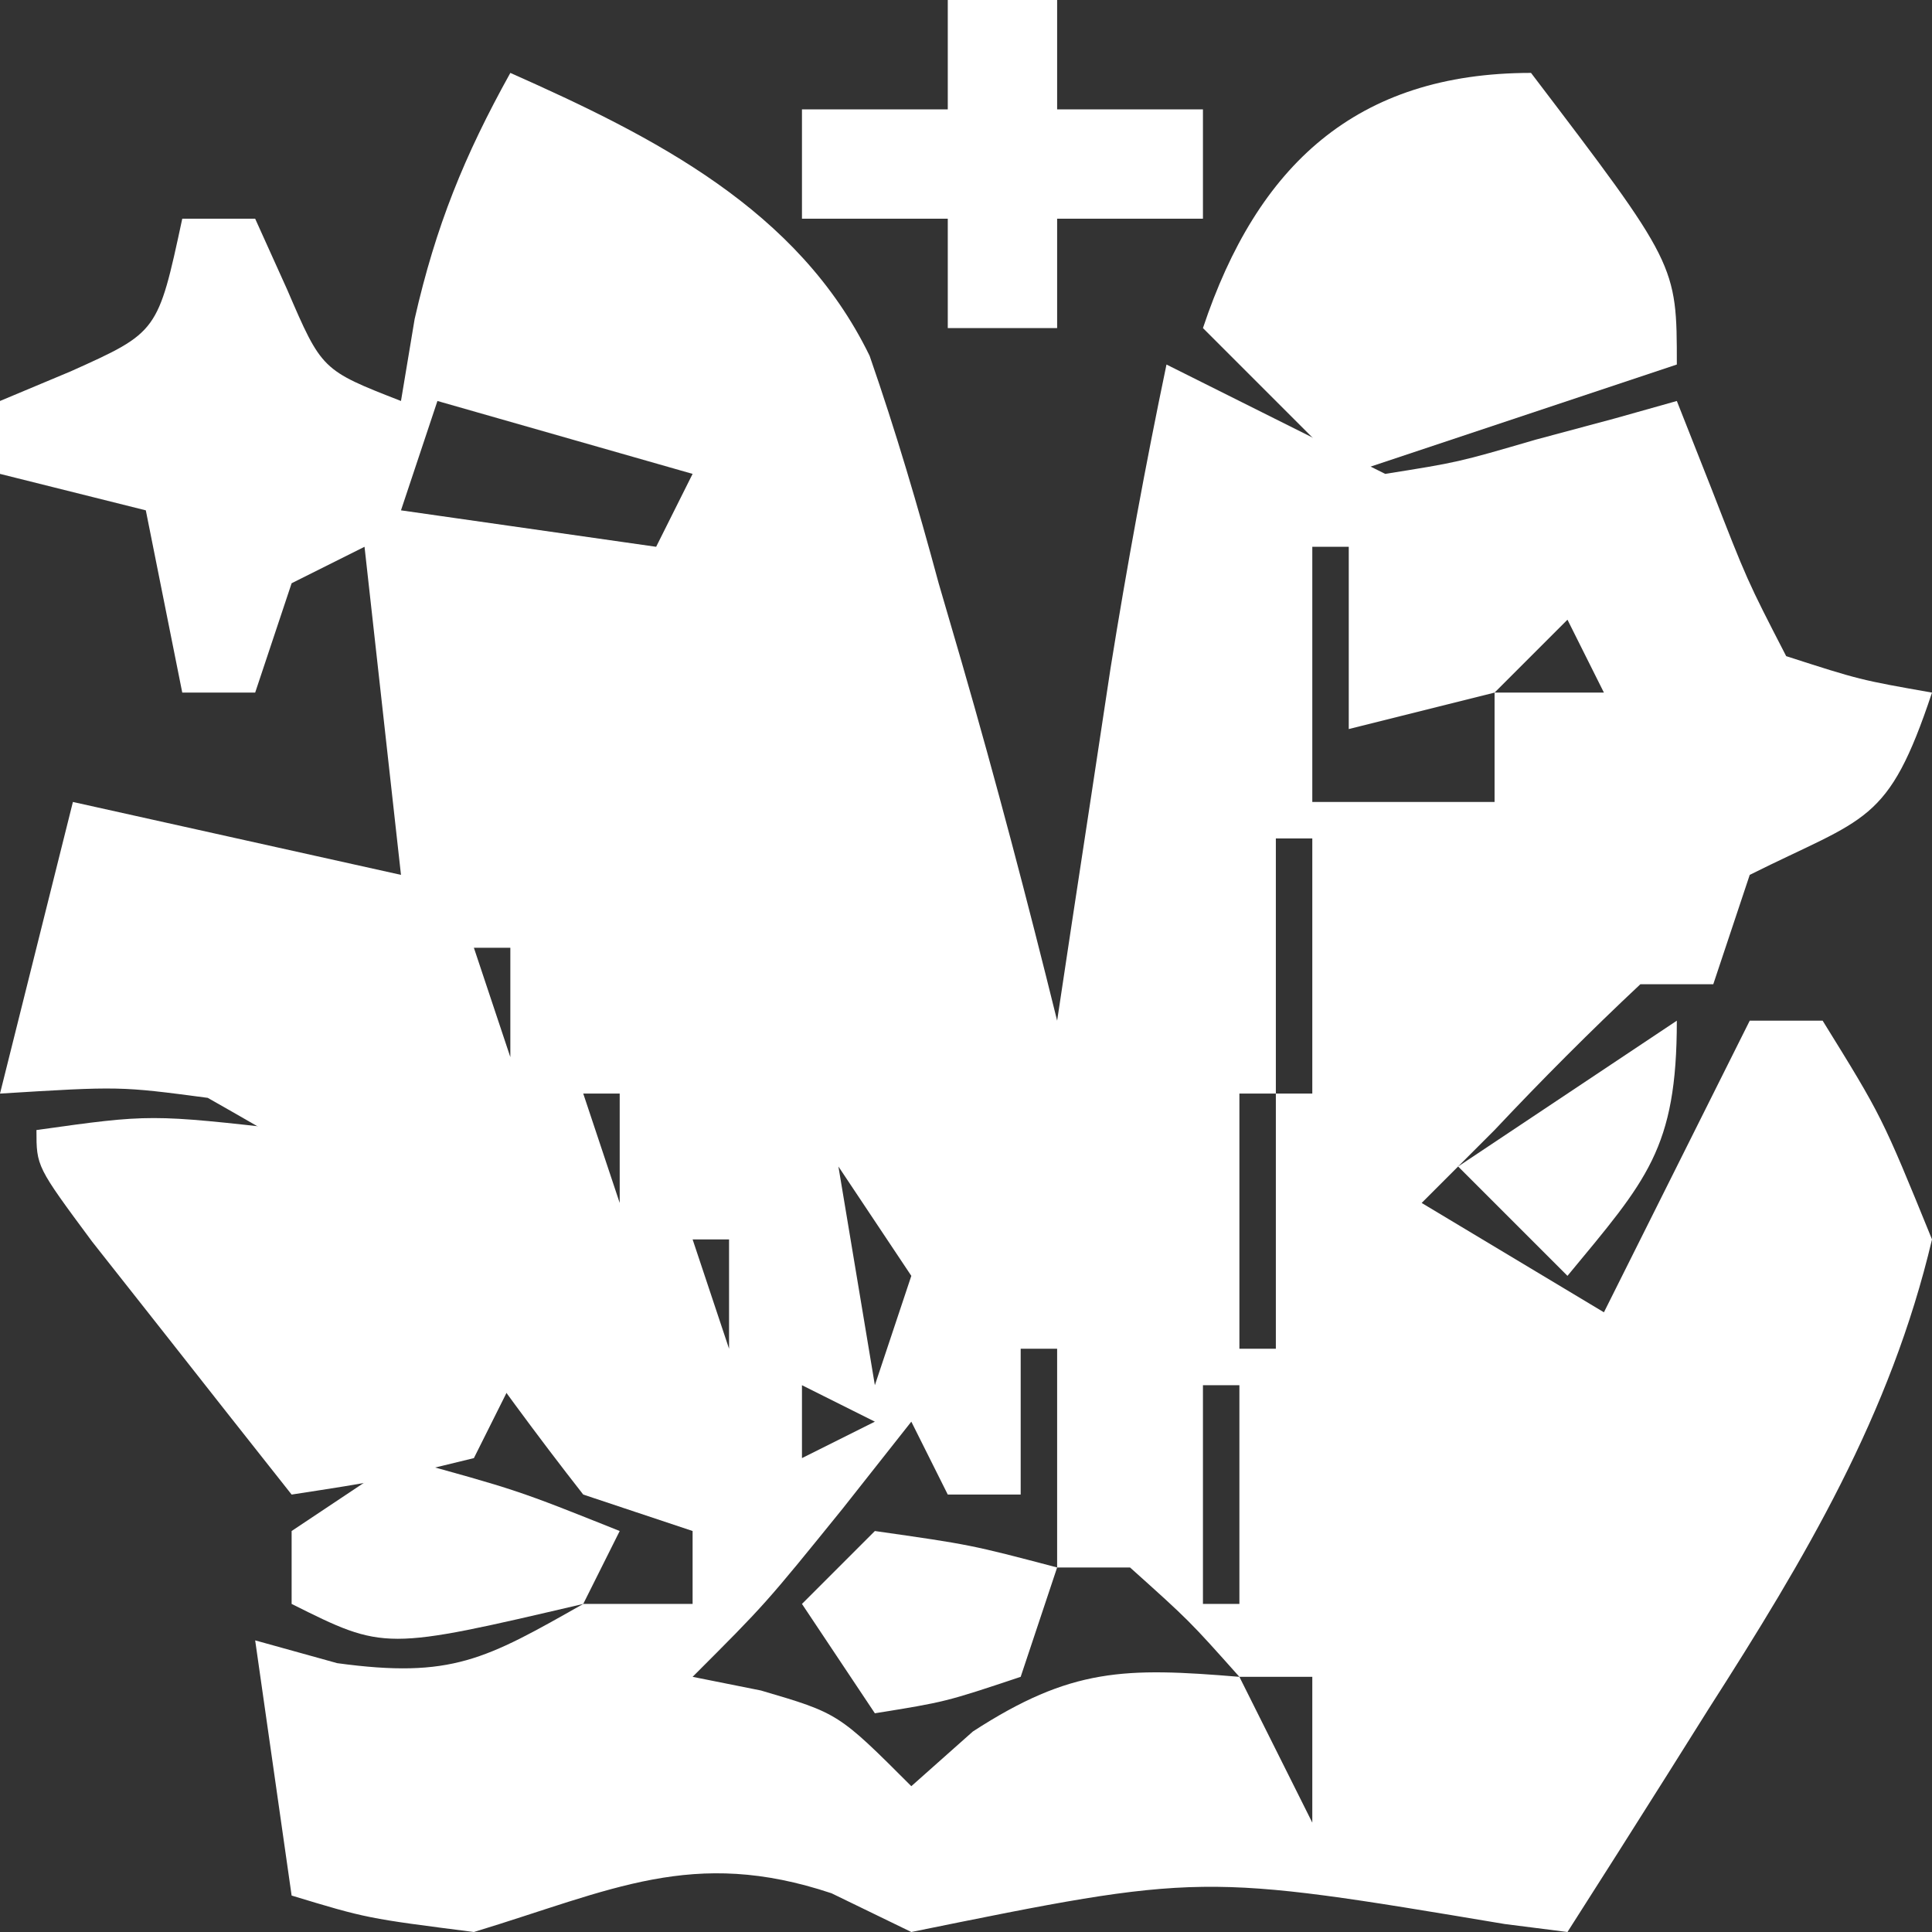 <?xml version="1.0" encoding="UTF-8"?> <svg xmlns="http://www.w3.org/2000/svg" width="53" height="53" viewBox="0 0 53 53" fill="none"><rect x="0" y="0" width="53" height="53" fill="#333333" stroke="none"/><path d="M14 2C17.932 3.747 21.904 5.746 23.856 9.761C24.573 11.825 25.181 13.891 25.75 16C25.957 16.712 26.165 17.423 26.379 18.156C27.323 21.42 28.185 24.702 29 28C29.133 27.12 29.265 26.239 29.402 25.332C29.579 24.171 29.756 23.009 29.938 21.812C30.111 20.664 30.285 19.515 30.465 18.332C30.914 15.537 31.421 12.771 32 10C34 11 36 12 38 13C39.999 12.682 39.999 12.682 42.125 12.062C42.849 11.868 43.574 11.673 44.32 11.473C45.152 11.239 45.152 11.239 46 11C46.309 11.784 46.619 12.568 46.938 13.375C47.929 15.923 47.929 15.923 49 18C51.025 18.652 51.025 18.652 53 19C51.792 22.625 51.197 22.402 48 24C47.505 25.485 47.505 25.485 47 27C46.34 27 45.68 27 45 27C43.624 28.29 42.292 29.627 41 31C40.34 31.66 39.68 32.32 39 33C40.65 33.99 42.3 34.98 44 36C45.32 33.36 46.64 30.72 48 28C48.66 28 49.32 28 50 28C51.625 30.625 51.625 30.625 53 34C51.864 38.814 49.516 42.751 46.875 46.875C46.502 47.468 46.13 48.061 45.746 48.672C44.836 50.118 43.919 51.56 43 53C42.431 52.928 41.863 52.856 41.277 52.781C32.945 51.385 32.945 51.385 25 53C23.917 52.474 23.917 52.474 22.812 51.938C19.003 50.667 16.782 51.852 13 53C10.062 52.625 10.062 52.625 8 52C7.67 49.69 7.34 47.38 7 45C7.742 45.206 8.485 45.413 9.25 45.625C12.391 46.053 13.319 45.519 16 44C16.99 44 17.98 44 19 44C19 43.34 19 42.68 19 42C17.515 41.505 17.515 41.505 16 41C14.723 39.37 13.5 37.696 12.312 36C9.574 32.32 9.574 32.32 5.699 30.117C3.288 29.798 3.288 29.798 0 30C0.66 27.36 1.32 24.72 2 22C6.455 22.99 6.455 22.99 11 24C10.67 21.03 10.34 18.06 10 15C9.01 15.495 9.01 15.495 8 16C7.67 16.99 7.34 17.98 7 19C6.34 19 5.68 19 5 19C4.67 17.35 4.34 15.7 4 14C2.68 13.67 1.36 13.34 0 13C0 12.34 0 11.68 0 11C0.959 10.598 0.959 10.598 1.938 10.188C4.331 9.113 4.331 9.113 5 6C5.66 6 6.32 6 7 6C7.289 6.639 7.577 7.279 7.875 7.938C8.828 10.152 8.828 10.152 11 11C11.124 10.258 11.248 9.515 11.375 8.75C11.955 6.199 12.737 4.273 14 2ZM12 11C11.67 11.99 11.34 12.98 11 14C13.31 14.33 15.62 14.66 18 15C18.33 14.34 18.66 13.68 19 13C16.69 12.34 14.38 11.68 12 11ZM36 15C36 17.31 36 19.62 36 22C37.65 22 39.3 22 41 22C41 21.01 41 20.02 41 19C39.68 19.33 38.36 19.66 37 20C37 18.35 37 16.7 37 15C36.67 15 36.34 15 36 15ZM44 15C45 17 45 17 45 17L44 15ZM18 16C19 19 19 19 19 19L18 16ZM43 17C42.34 17.66 41.68 18.32 41 19C41.99 19 42.98 19 44 19C43.67 18.34 43.34 17.68 43 17ZM19 19C20 22 20 22 20 22L19 19ZM20 22C21 25 21 25 21 25L20 22ZM35 23C35 25.31 35 27.62 35 30C35.33 30 35.66 30 36 30C36 27.69 36 25.38 36 23C35.67 23 35.34 23 35 23ZM21 25C22 29 22 29 22 29L21 25ZM9 26C10 28 10 28 10 28L9 26ZM13 26C13.33 26.99 13.66 27.98 14 29C14 28.01 14 27.02 14 26C13.67 26 13.34 26 13 26ZM22 29C23 32 23 32 23 32L22 29ZM16 30C16.33 30.99 16.66 31.98 17 33C17 32.01 17 31.02 17 30C16.67 30 16.34 30 16 30ZM34 30C34 32.31 34 34.62 34 37C34.33 37 34.66 37 35 37C35 34.69 35 32.38 35 30C34.67 30 34.34 30 34 30ZM23 32C23.33 33.98 23.66 35.96 24 38C24.33 37.01 24.66 36.02 25 35C24.34 34.01 23.68 33.02 23 32ZM19 34C19.33 34.99 19.66 35.98 20 37C20 36.01 20 35.02 20 34C19.67 34 19.34 34 19 34ZM37 37C38 41 38 41 38 41L37 37ZM42 37C43 40 43 40 43 40L42 37ZM22 38C22 38.66 22 39.32 22 40C22.66 39.67 23.32 39.34 24 39C23.34 38.67 22.68 38.34 22 38ZM33 38C33 39.98 33 41.96 33 44C33.33 44 33.66 44 34 44C34 42.02 34 40.04 34 38C33.67 38 33.34 38 33 38ZM28 37C28 38.32 28 39.64 28 41C27.34 41 26.68 41 26 41C25.67 40.34 25.34 39.68 25 39C24.381 39.784 23.762 40.568 23.125 41.375C21 44 21 44 19 46C19.619 46.124 20.238 46.248 20.875 46.375C23 47 23 47 25 49C25.557 48.505 26.114 48.01 26.688 47.5C29.382 45.752 30.854 45.738 34 46C32.625 44.458 32.625 44.458 31 43C30.34 43 29.68 43 29 43C29 41.02 29 39.04 29 37C28.67 37 28.34 37 28 37ZM41 40C42 43 42 43 42 43L41 40ZM36 42C37 46 37 46 37 46L36 42ZM40 44C41 47 41 47 41 47L40 44ZM34 46C34.66 47.32 35.32 48.64 36 50C36 48.68 36 47.36 36 46C35.34 46 34.68 46 34 46ZM39 47C40 50 40 50 40 50L39 47Z" fill="white"></path><path d="M42 2C46 7.257 46 7.257 46 10C41.545 11.485 41.545 11.485 37 13C35.68 11.68 34.36 10.36 33 9C34.488 4.536 37.208 2 42 2Z" fill="white"></path><path d="M1 31C4.125 30.562 4.125 30.562 8 31C10.387 33.066 12.2 35.416 14 38C13.67 38.66 13.34 39.32 13 40C10.438 40.625 10.438 40.625 8 41C6.83 39.523 5.664 38.043 4.5 36.562C3.85 35.739 3.201 34.915 2.531 34.066C1 32 1 32 1 31Z" fill="white"></path><path d="M26 0C26.99 0 27.98 0 29 0C29 0.99 29 1.98 29 3C30.32 3 31.64 3 33 3C33 3.99 33 4.98 33 6C31.68 6 30.36 6 29 6C29 6.99 29 7.98 29 9C28.01 9 27.02 9 26 9C26 8.01 26 7.02 26 6C24.68 6 23.36 6 22 6C22 5.01 22 4.02 22 3C23.32 3 24.64 3 26 3C26 2.01 26 1.02 26 0Z" fill="white"></path><path d="M11 40C14.188 40.875 14.188 40.875 17 42C16.67 42.66 16.34 43.32 16 44C10.551 45.275 10.551 45.275 8 44C8 43.34 8 42.68 8 42C8.99 41.34 9.98 40.68 11 40Z" fill="white"></path><path d="M24 42C26.625 42.375 26.625 42.375 29 43C28.67 43.99 28.34 44.98 28 46C25.938 46.688 25.938 46.688 24 47C23.34 46.01 22.68 45.02 22 44C22.66 43.34 23.32 42.68 24 42Z" fill="white"></path><path d="M46 28C46 31.517 45.175 32.371 43 35C42.01 34.01 41.02 33.02 40 32C41.98 30.68 43.96 29.36 46 28Z" fill="white"></path></svg> 
